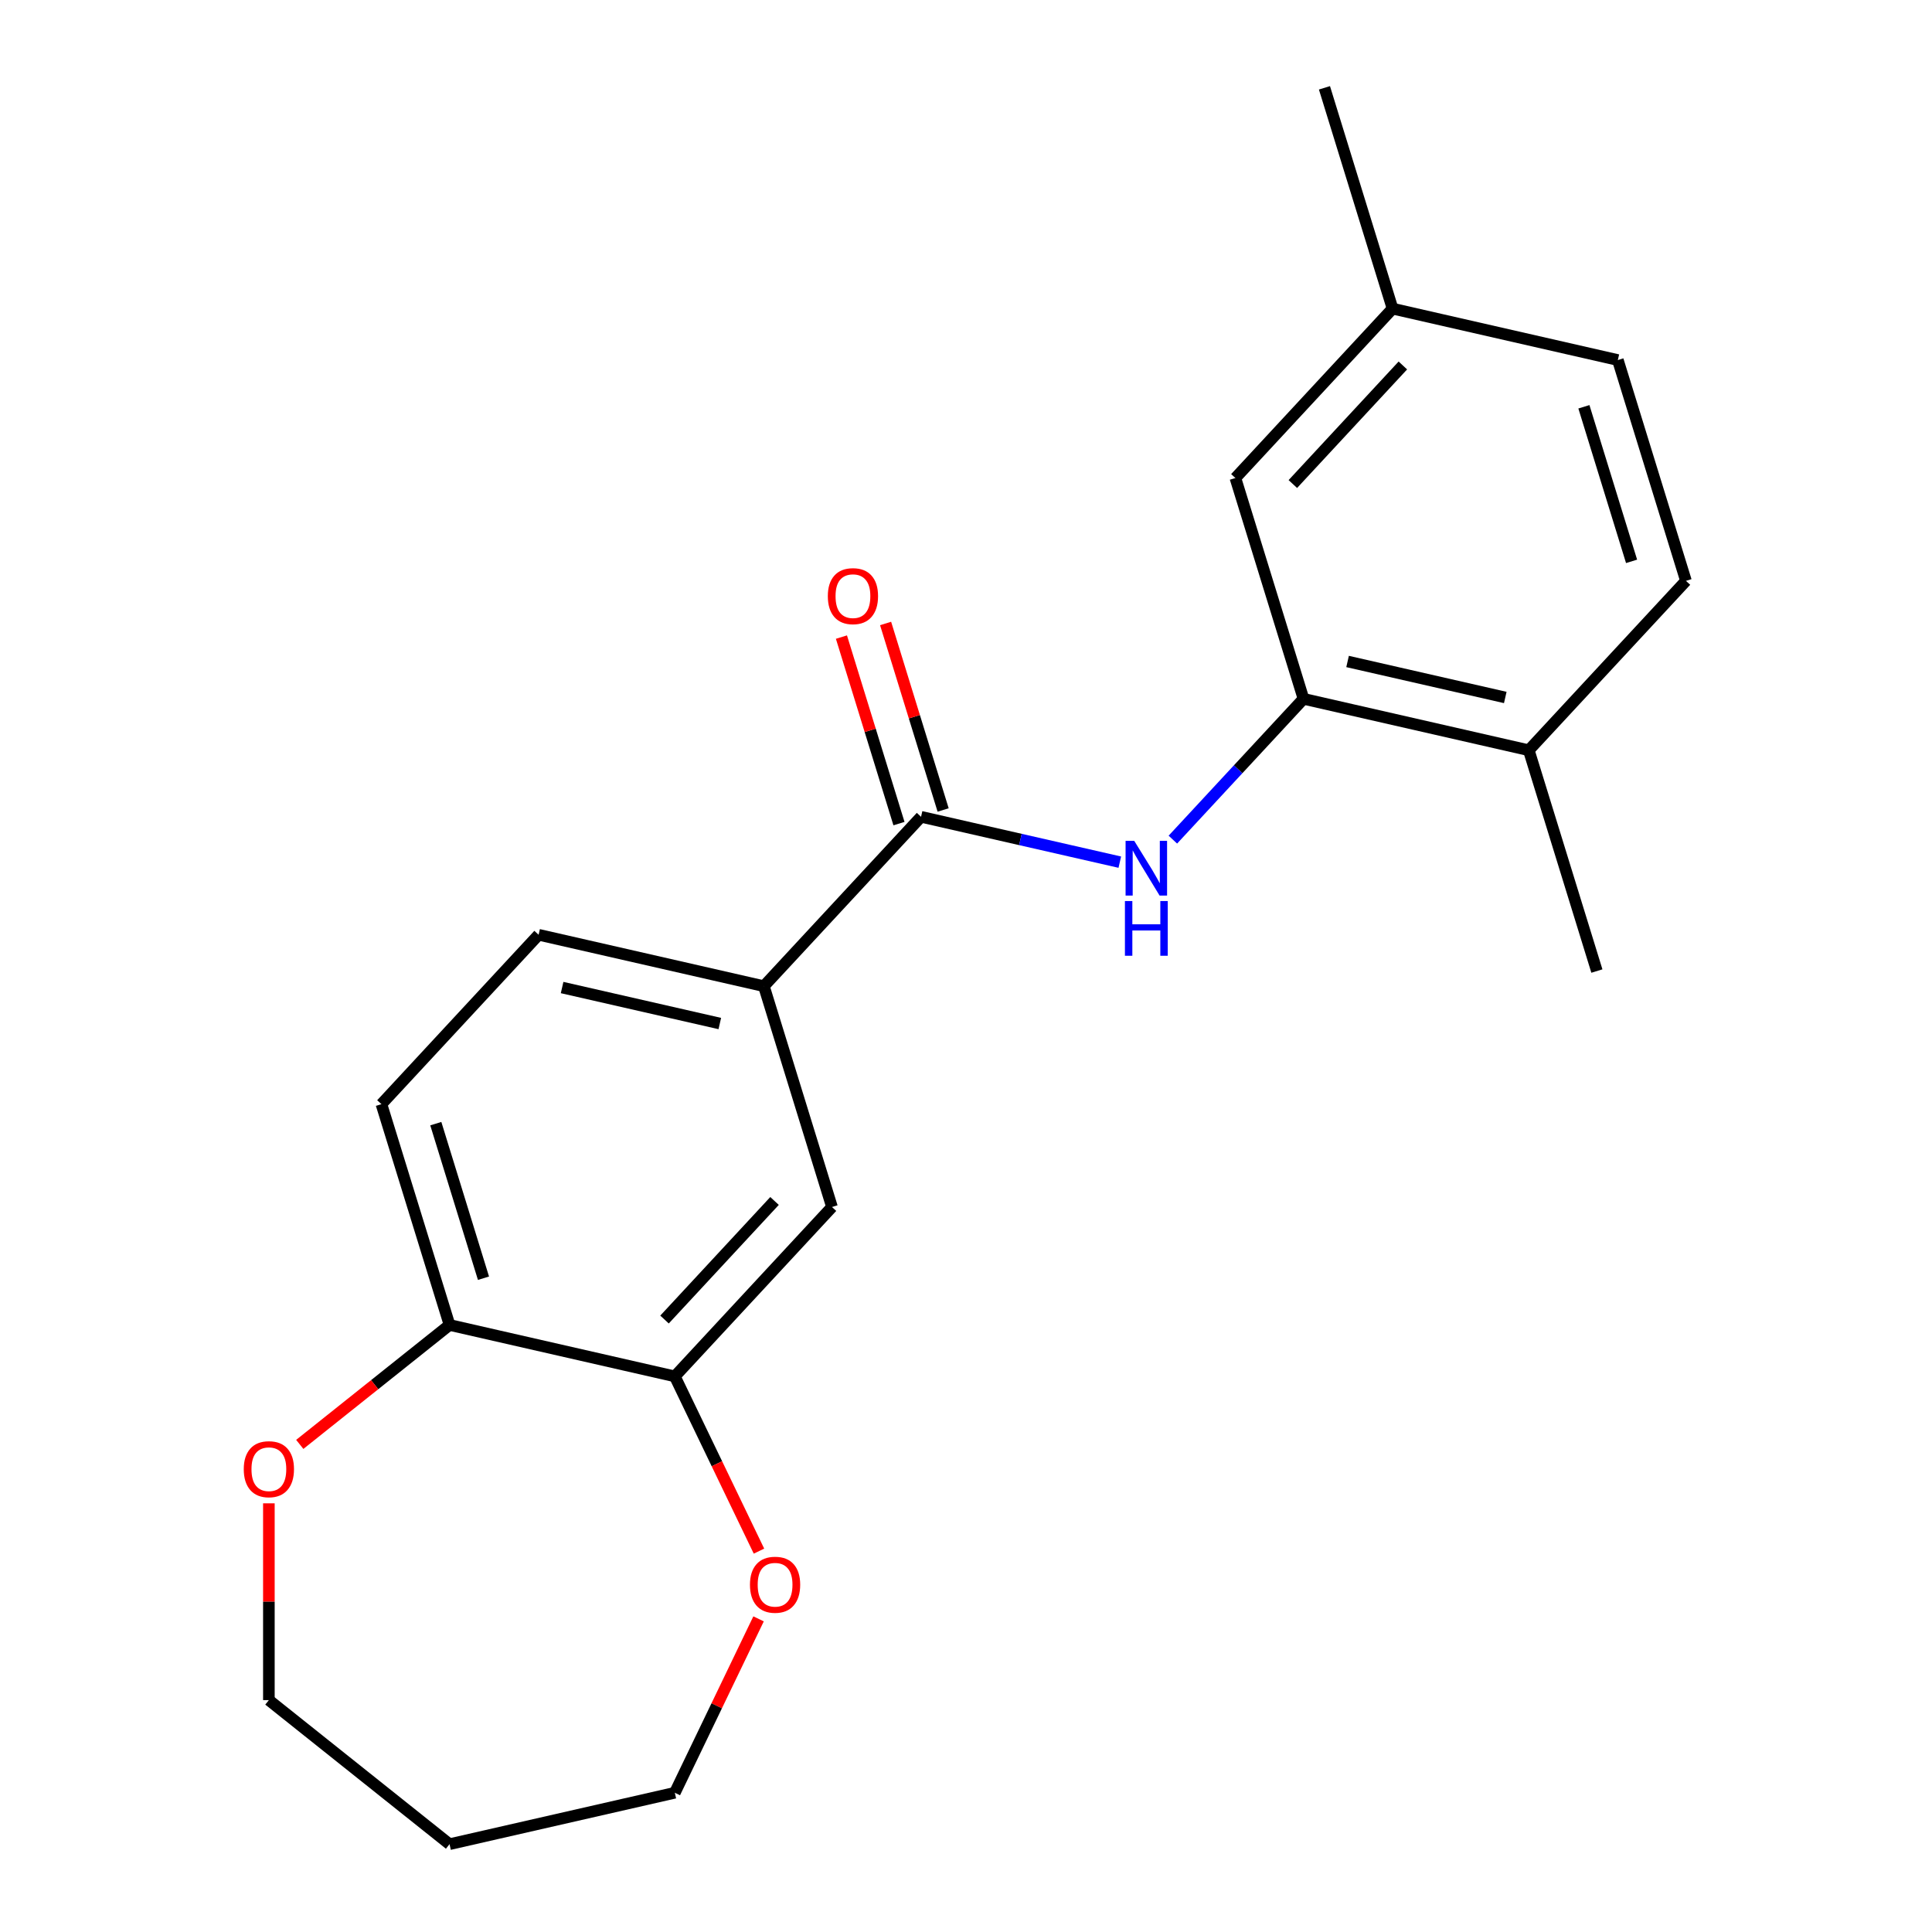 <?xml version='1.0' encoding='iso-8859-1'?>
<svg version='1.1' baseProfile='full'
              xmlns='http://www.w3.org/2000/svg'
                      xmlns:rdkit='http://www.rdkit.org/xml'
                      xmlns:xlink='http://www.w3.org/1999/xlink'
                  xml:space='preserve'
width='1000px' height='1000px' viewBox='0 0 1000 1000'>
<!-- END OF HEADER -->
<rect style='opacity:1.0;fill:#FFFFFF;stroke:none' width='1000' height='1000' x='0' y='0'> </rect>
<path class='bond-0' d='M 476.735,422.772 L 528.172,434.512' style='fill:none;fill-rule:evenodd;stroke:#000000;stroke-width:6px;stroke-linecap:butt;stroke-linejoin:miter;stroke-opacity:1' />
<path class='bond-0' d='M 528.172,434.512 L 579.61,446.252' style='fill:none;fill-rule:evenodd;stroke:#0000FF;stroke-width:6px;stroke-linecap:butt;stroke-linejoin:miter;stroke-opacity:1' />
<path class='bond-2' d='M 476.735,422.772 L 395.384,510.447' style='fill:none;fill-rule:evenodd;stroke:#000000;stroke-width:6px;stroke-linecap:butt;stroke-linejoin:miter;stroke-opacity:1' />
<path class='bond-8' d='M 488.164,419.246 L 473.274,370.976' style='fill:none;fill-rule:evenodd;stroke:#000000;stroke-width:6px;stroke-linecap:butt;stroke-linejoin:miter;stroke-opacity:1' />
<path class='bond-8' d='M 473.274,370.976 L 458.385,322.706' style='fill:none;fill-rule:evenodd;stroke:#FF0000;stroke-width:6px;stroke-linecap:butt;stroke-linejoin:miter;stroke-opacity:1' />
<path class='bond-8' d='M 465.306,426.297 L 450.416,378.027' style='fill:none;fill-rule:evenodd;stroke:#000000;stroke-width:6px;stroke-linecap:butt;stroke-linejoin:miter;stroke-opacity:1' />
<path class='bond-8' d='M 450.416,378.027 L 435.527,329.757' style='fill:none;fill-rule:evenodd;stroke:#FF0000;stroke-width:6px;stroke-linecap:butt;stroke-linejoin:miter;stroke-opacity:1' />
<path class='bond-1' d='M 607.07,434.588 L 640.88,398.149' style='fill:none;fill-rule:evenodd;stroke:#0000FF;stroke-width:6px;stroke-linecap:butt;stroke-linejoin:miter;stroke-opacity:1' />
<path class='bond-1' d='M 640.88,398.149 L 674.691,361.71' style='fill:none;fill-rule:evenodd;stroke:#000000;stroke-width:6px;stroke-linecap:butt;stroke-linejoin:miter;stroke-opacity:1' />
<path class='bond-6' d='M 674.691,361.71 L 791.296,388.324' style='fill:none;fill-rule:evenodd;stroke:#000000;stroke-width:6px;stroke-linecap:butt;stroke-linejoin:miter;stroke-opacity:1' />
<path class='bond-6' d='M 697.504,342.381 L 779.128,361.011' style='fill:none;fill-rule:evenodd;stroke:#000000;stroke-width:6px;stroke-linecap:butt;stroke-linejoin:miter;stroke-opacity:1' />
<path class='bond-9' d='M 674.691,361.71 L 639.437,247.42' style='fill:none;fill-rule:evenodd;stroke:#000000;stroke-width:6px;stroke-linecap:butt;stroke-linejoin:miter;stroke-opacity:1' />
<path class='bond-4' d='M 395.384,510.447 L 430.637,624.737' style='fill:none;fill-rule:evenodd;stroke:#000000;stroke-width:6px;stroke-linecap:butt;stroke-linejoin:miter;stroke-opacity:1' />
<path class='bond-11' d='M 395.384,510.447 L 278.779,483.833' style='fill:none;fill-rule:evenodd;stroke:#000000;stroke-width:6px;stroke-linecap:butt;stroke-linejoin:miter;stroke-opacity:1' />
<path class='bond-11' d='M 372.57,529.776 L 290.947,511.146' style='fill:none;fill-rule:evenodd;stroke:#000000;stroke-width:6px;stroke-linecap:butt;stroke-linejoin:miter;stroke-opacity:1' />
<path class='bond-3' d='M 349.286,712.413 L 430.637,624.737' style='fill:none;fill-rule:evenodd;stroke:#000000;stroke-width:6px;stroke-linecap:butt;stroke-linejoin:miter;stroke-opacity:1' />
<path class='bond-3' d='M 343.954,682.991 L 400.9,621.618' style='fill:none;fill-rule:evenodd;stroke:#000000;stroke-width:6px;stroke-linecap:butt;stroke-linejoin:miter;stroke-opacity:1' />
<path class='bond-7' d='M 349.286,712.413 L 371.065,757.637' style='fill:none;fill-rule:evenodd;stroke:#000000;stroke-width:6px;stroke-linecap:butt;stroke-linejoin:miter;stroke-opacity:1' />
<path class='bond-7' d='M 371.065,757.637 L 392.844,802.862' style='fill:none;fill-rule:evenodd;stroke:#FF0000;stroke-width:6px;stroke-linecap:butt;stroke-linejoin:miter;stroke-opacity:1' />
<path class='bond-21' d='M 349.286,712.413 L 232.681,685.799' style='fill:none;fill-rule:evenodd;stroke:#000000;stroke-width:6px;stroke-linecap:butt;stroke-linejoin:miter;stroke-opacity:1' />
<path class='bond-5' d='M 232.681,685.799 L 197.427,571.509' style='fill:none;fill-rule:evenodd;stroke:#000000;stroke-width:6px;stroke-linecap:butt;stroke-linejoin:miter;stroke-opacity:1' />
<path class='bond-5' d='M 250.251,661.604 L 225.574,581.601' style='fill:none;fill-rule:evenodd;stroke:#000000;stroke-width:6px;stroke-linecap:butt;stroke-linejoin:miter;stroke-opacity:1' />
<path class='bond-10' d='M 232.681,685.799 L 193.921,716.709' style='fill:none;fill-rule:evenodd;stroke:#000000;stroke-width:6px;stroke-linecap:butt;stroke-linejoin:miter;stroke-opacity:1' />
<path class='bond-10' d='M 193.921,716.709 L 155.161,747.619' style='fill:none;fill-rule:evenodd;stroke:#FF0000;stroke-width:6px;stroke-linecap:butt;stroke-linejoin:miter;stroke-opacity:1' />
<path class='bond-13' d='M 791.296,388.324 L 872.647,300.649' style='fill:none;fill-rule:evenodd;stroke:#000000;stroke-width:6px;stroke-linecap:butt;stroke-linejoin:miter;stroke-opacity:1' />
<path class='bond-19' d='M 791.296,388.324 L 826.549,502.614' style='fill:none;fill-rule:evenodd;stroke:#000000;stroke-width:6px;stroke-linecap:butt;stroke-linejoin:miter;stroke-opacity:1' />
<path class='bond-17' d='M 392.632,837.922 L 370.959,882.927' style='fill:none;fill-rule:evenodd;stroke:#FF0000;stroke-width:6px;stroke-linecap:butt;stroke-linejoin:miter;stroke-opacity:1' />
<path class='bond-17' d='M 370.959,882.927 L 349.286,927.931' style='fill:none;fill-rule:evenodd;stroke:#000000;stroke-width:6px;stroke-linecap:butt;stroke-linejoin:miter;stroke-opacity:1' />
<path class='bond-14' d='M 639.437,247.42 L 720.788,159.745' style='fill:none;fill-rule:evenodd;stroke:#000000;stroke-width:6px;stroke-linecap:butt;stroke-linejoin:miter;stroke-opacity:1' />
<path class='bond-14' d='M 669.175,250.539 L 726.121,189.166' style='fill:none;fill-rule:evenodd;stroke:#000000;stroke-width:6px;stroke-linecap:butt;stroke-linejoin:miter;stroke-opacity:1' />
<path class='bond-18' d='M 139.171,778.12 L 139.171,829.047' style='fill:none;fill-rule:evenodd;stroke:#FF0000;stroke-width:6px;stroke-linecap:butt;stroke-linejoin:miter;stroke-opacity:1' />
<path class='bond-18' d='M 139.171,829.047 L 139.171,879.974' style='fill:none;fill-rule:evenodd;stroke:#000000;stroke-width:6px;stroke-linecap:butt;stroke-linejoin:miter;stroke-opacity:1' />
<path class='bond-12' d='M 278.779,483.833 L 197.427,571.509' style='fill:none;fill-rule:evenodd;stroke:#000000;stroke-width:6px;stroke-linecap:butt;stroke-linejoin:miter;stroke-opacity:1' />
<path class='bond-22' d='M 872.647,300.649 L 837.393,186.359' style='fill:none;fill-rule:evenodd;stroke:#000000;stroke-width:6px;stroke-linecap:butt;stroke-linejoin:miter;stroke-opacity:1' />
<path class='bond-22' d='M 844.501,290.556 L 819.823,210.553' style='fill:none;fill-rule:evenodd;stroke:#000000;stroke-width:6px;stroke-linecap:butt;stroke-linejoin:miter;stroke-opacity:1' />
<path class='bond-15' d='M 720.788,159.745 L 837.393,186.359' style='fill:none;fill-rule:evenodd;stroke:#000000;stroke-width:6px;stroke-linecap:butt;stroke-linejoin:miter;stroke-opacity:1' />
<path class='bond-20' d='M 720.788,159.745 L 685.534,45.455' style='fill:none;fill-rule:evenodd;stroke:#000000;stroke-width:6px;stroke-linecap:butt;stroke-linejoin:miter;stroke-opacity:1' />
<path class='bond-16' d='M 232.681,954.545 L 349.286,927.931' style='fill:none;fill-rule:evenodd;stroke:#000000;stroke-width:6px;stroke-linecap:butt;stroke-linejoin:miter;stroke-opacity:1' />
<path class='bond-23' d='M 232.681,954.545 L 139.171,879.974' style='fill:none;fill-rule:evenodd;stroke:#000000;stroke-width:6px;stroke-linecap:butt;stroke-linejoin:miter;stroke-opacity:1' />
<path  class='atom-1' d='M 587.08 435.226
L 596.36 450.226
Q 597.28 451.706, 598.76 454.386
Q 600.24 457.066, 600.32 457.226
L 600.32 435.226
L 604.08 435.226
L 604.08 463.546
L 600.2 463.546
L 590.24 447.146
Q 589.08 445.226, 587.84 443.026
Q 586.64 440.826, 586.28 440.146
L 586.28 463.546
L 582.6 463.546
L 582.6 435.226
L 587.08 435.226
' fill='#0000FF'/>
<path  class='atom-1' d='M 582.26 466.378
L 586.1 466.378
L 586.1 478.418
L 600.58 478.418
L 600.58 466.378
L 604.42 466.378
L 604.42 494.698
L 600.58 494.698
L 600.58 481.618
L 586.1 481.618
L 586.1 494.698
L 582.26 494.698
L 582.26 466.378
' fill='#0000FF'/>
<path  class='atom-8' d='M 388.18 820.252
Q 388.18 813.452, 391.54 809.652
Q 394.9 805.852, 401.18 805.852
Q 407.46 805.852, 410.82 809.652
Q 414.18 813.452, 414.18 820.252
Q 414.18 827.132, 410.78 831.052
Q 407.38 834.932, 401.18 834.932
Q 394.94 834.932, 391.54 831.052
Q 388.18 827.172, 388.18 820.252
M 401.18 831.732
Q 405.5 831.732, 407.82 828.852
Q 410.18 825.932, 410.18 820.252
Q 410.18 814.692, 407.82 811.892
Q 405.5 809.052, 401.18 809.052
Q 396.86 809.052, 394.5 811.852
Q 392.18 814.652, 392.18 820.252
Q 392.18 825.972, 394.5 828.852
Q 396.86 831.732, 401.18 831.732
' fill='#FF0000'/>
<path  class='atom-9' d='M 428.481 308.562
Q 428.481 301.762, 431.841 297.962
Q 435.201 294.162, 441.481 294.162
Q 447.761 294.162, 451.121 297.962
Q 454.481 301.762, 454.481 308.562
Q 454.481 315.442, 451.081 319.362
Q 447.681 323.242, 441.481 323.242
Q 435.241 323.242, 431.841 319.362
Q 428.481 315.482, 428.481 308.562
M 441.481 320.042
Q 445.801 320.042, 448.121 317.162
Q 450.481 314.242, 450.481 308.562
Q 450.481 303.002, 448.121 300.202
Q 445.801 297.362, 441.481 297.362
Q 437.161 297.362, 434.801 300.162
Q 432.481 302.962, 432.481 308.562
Q 432.481 314.282, 434.801 317.162
Q 437.161 320.042, 441.481 320.042
' fill='#FF0000'/>
<path  class='atom-11' d='M 126.171 760.45
Q 126.171 753.65, 129.531 749.85
Q 132.891 746.05, 139.171 746.05
Q 145.451 746.05, 148.811 749.85
Q 152.171 753.65, 152.171 760.45
Q 152.171 767.33, 148.771 771.25
Q 145.371 775.13, 139.171 775.13
Q 132.931 775.13, 129.531 771.25
Q 126.171 767.37, 126.171 760.45
M 139.171 771.93
Q 143.491 771.93, 145.811 769.05
Q 148.171 766.13, 148.171 760.45
Q 148.171 754.89, 145.811 752.09
Q 143.491 749.25, 139.171 749.25
Q 134.851 749.25, 132.491 752.05
Q 130.171 754.85, 130.171 760.45
Q 130.171 766.17, 132.491 769.05
Q 134.851 771.93, 139.171 771.93
' fill='#FF0000'/>
</svg>
